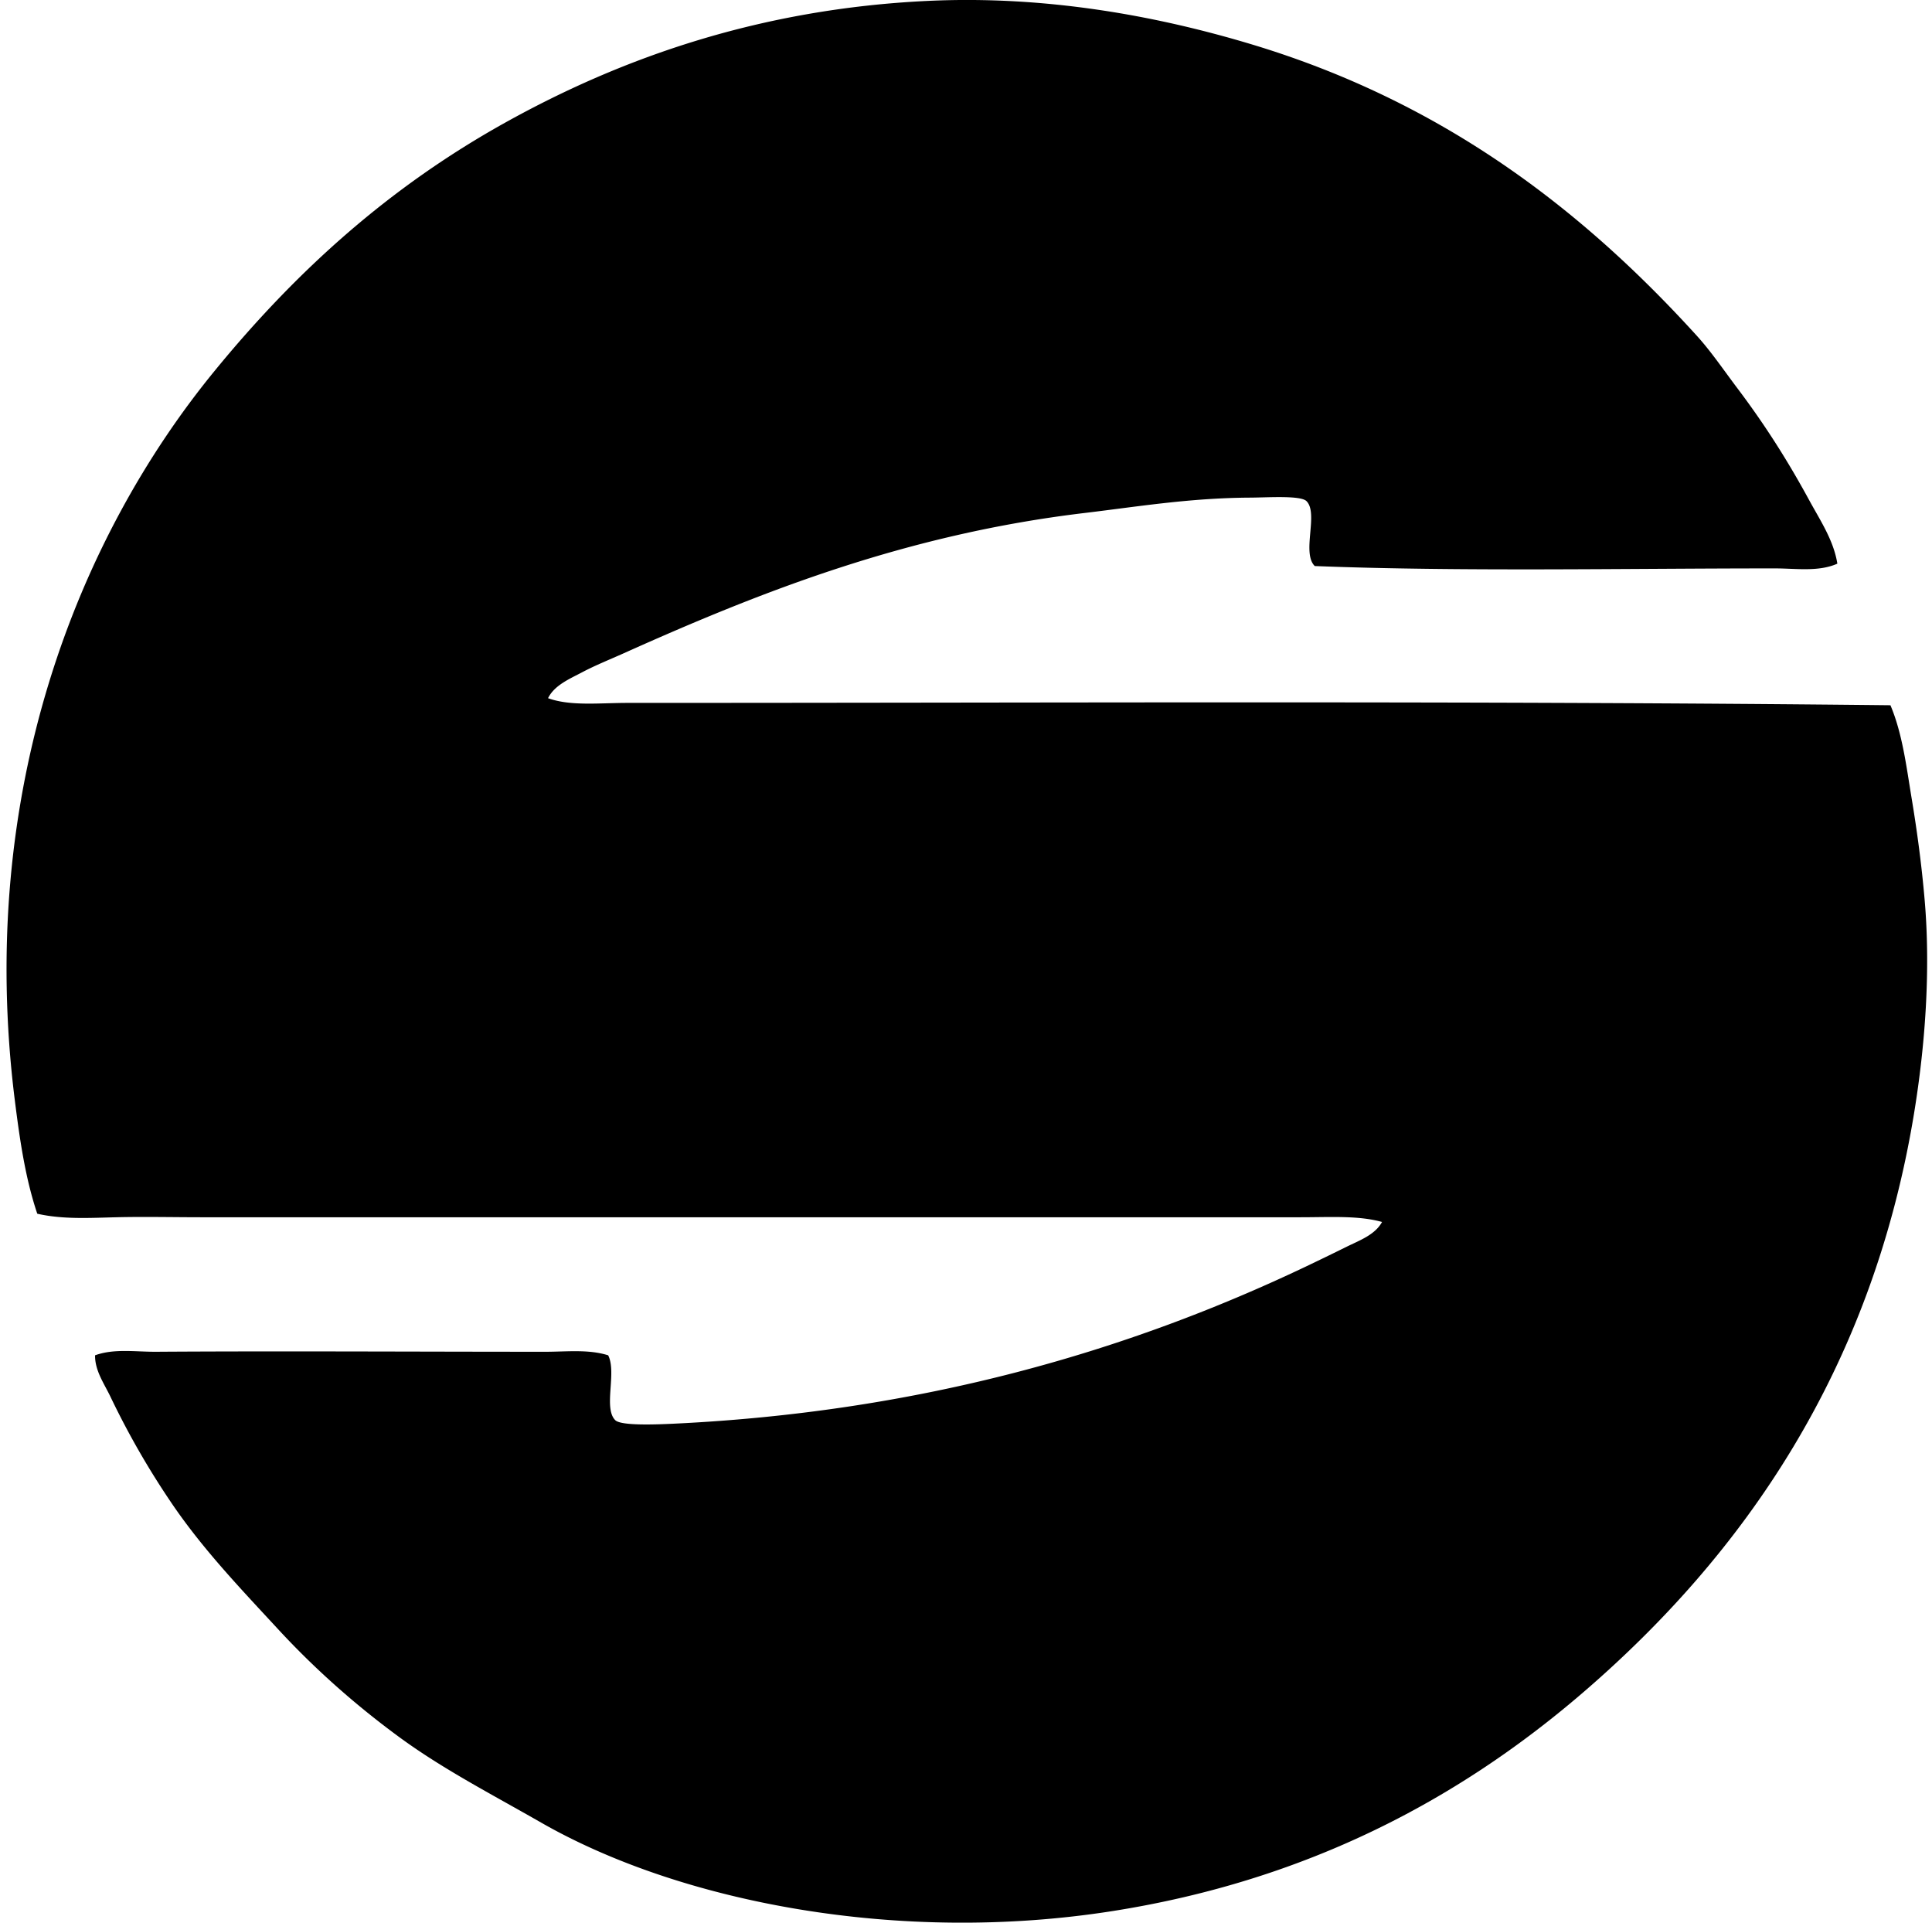 <svg xmlns="http://www.w3.org/2000/svg" width="201" height="200" fill="none" viewBox="0 0 201 200">
  <path fill="#000" fill-rule="evenodd" d="M191.153 58.634c-1.963.872-4.304.492-6.504.492-15.915 0-32.723.348-47.864-.245-1.389-1.358.413-5.466-.857-6.749-.612-.617-3.964-.378-5.892-.368-6.285.036-11.754.948-17.18 1.596-18.483 2.205-33.587 8.14-47.985 14.604-1.421.638-2.94 1.245-4.297 1.963-1.29.683-2.895 1.346-3.556 2.7 2.34.849 5.318.489 8.345.491 43.811 0 87.461-.232 131.314.244 1.25 2.96 1.654 6.361 2.208 9.696.57 3.425 1.041 6.965 1.351 10.554.64 7.43.035 15.265-1.104 22.213-4.385 26.717-17.735 45.916-34.607 60.379-12.823 10.991-28.554 19.395-48.721 22.581-22.223 3.511-45.013-.892-59.522-9.204-5.183-2.969-10.267-5.585-14.848-8.959-4.499-3.312-8.68-7.011-12.518-11.167-3.765-4.078-7.677-8.15-10.923-12.886a84.988 84.988 0 0 1-6.507-11.29c-.645-1.346-1.618-2.699-1.595-4.297 1.998-.724 4.209-.353 6.38-.368 13.033-.086 26.864 0 40.5 0 2.165 0 4.444-.277 6.502.368.913 1.799-.524 5.499.739 6.749.592.587 4.105.458 6.013.368 25.872-1.223 47.42-7.596 65.782-16.324a341.458 341.458 0 0 0 4.295-2.086c1.323-.655 2.948-1.233 3.682-2.576-2.45-.688-5.371-.491-8.468-.491H20.936c-2.943 0-5.906-.071-8.835 0-2.744.065-5.567.239-8.223-.368-1.25-3.707-1.828-7.752-2.334-11.782-4.037-32.158 6.628-58.582 20.744-75.843 8.591-10.51 18.253-19.194 30.31-25.895C64.793 5.954 79.173.914 96.535.093c12.379-.582 23.965 1.588 33.75 4.541 19.653 5.935 34.142 16.959 46.266 30.313 1.454 1.6 2.777 3.551 4.171 5.398 2.782 3.685 5.154 7.374 7.488 11.659 1.139 2.102 2.555 4.186 2.943 6.63Z" clip-rule="evenodd"/>
</svg>
